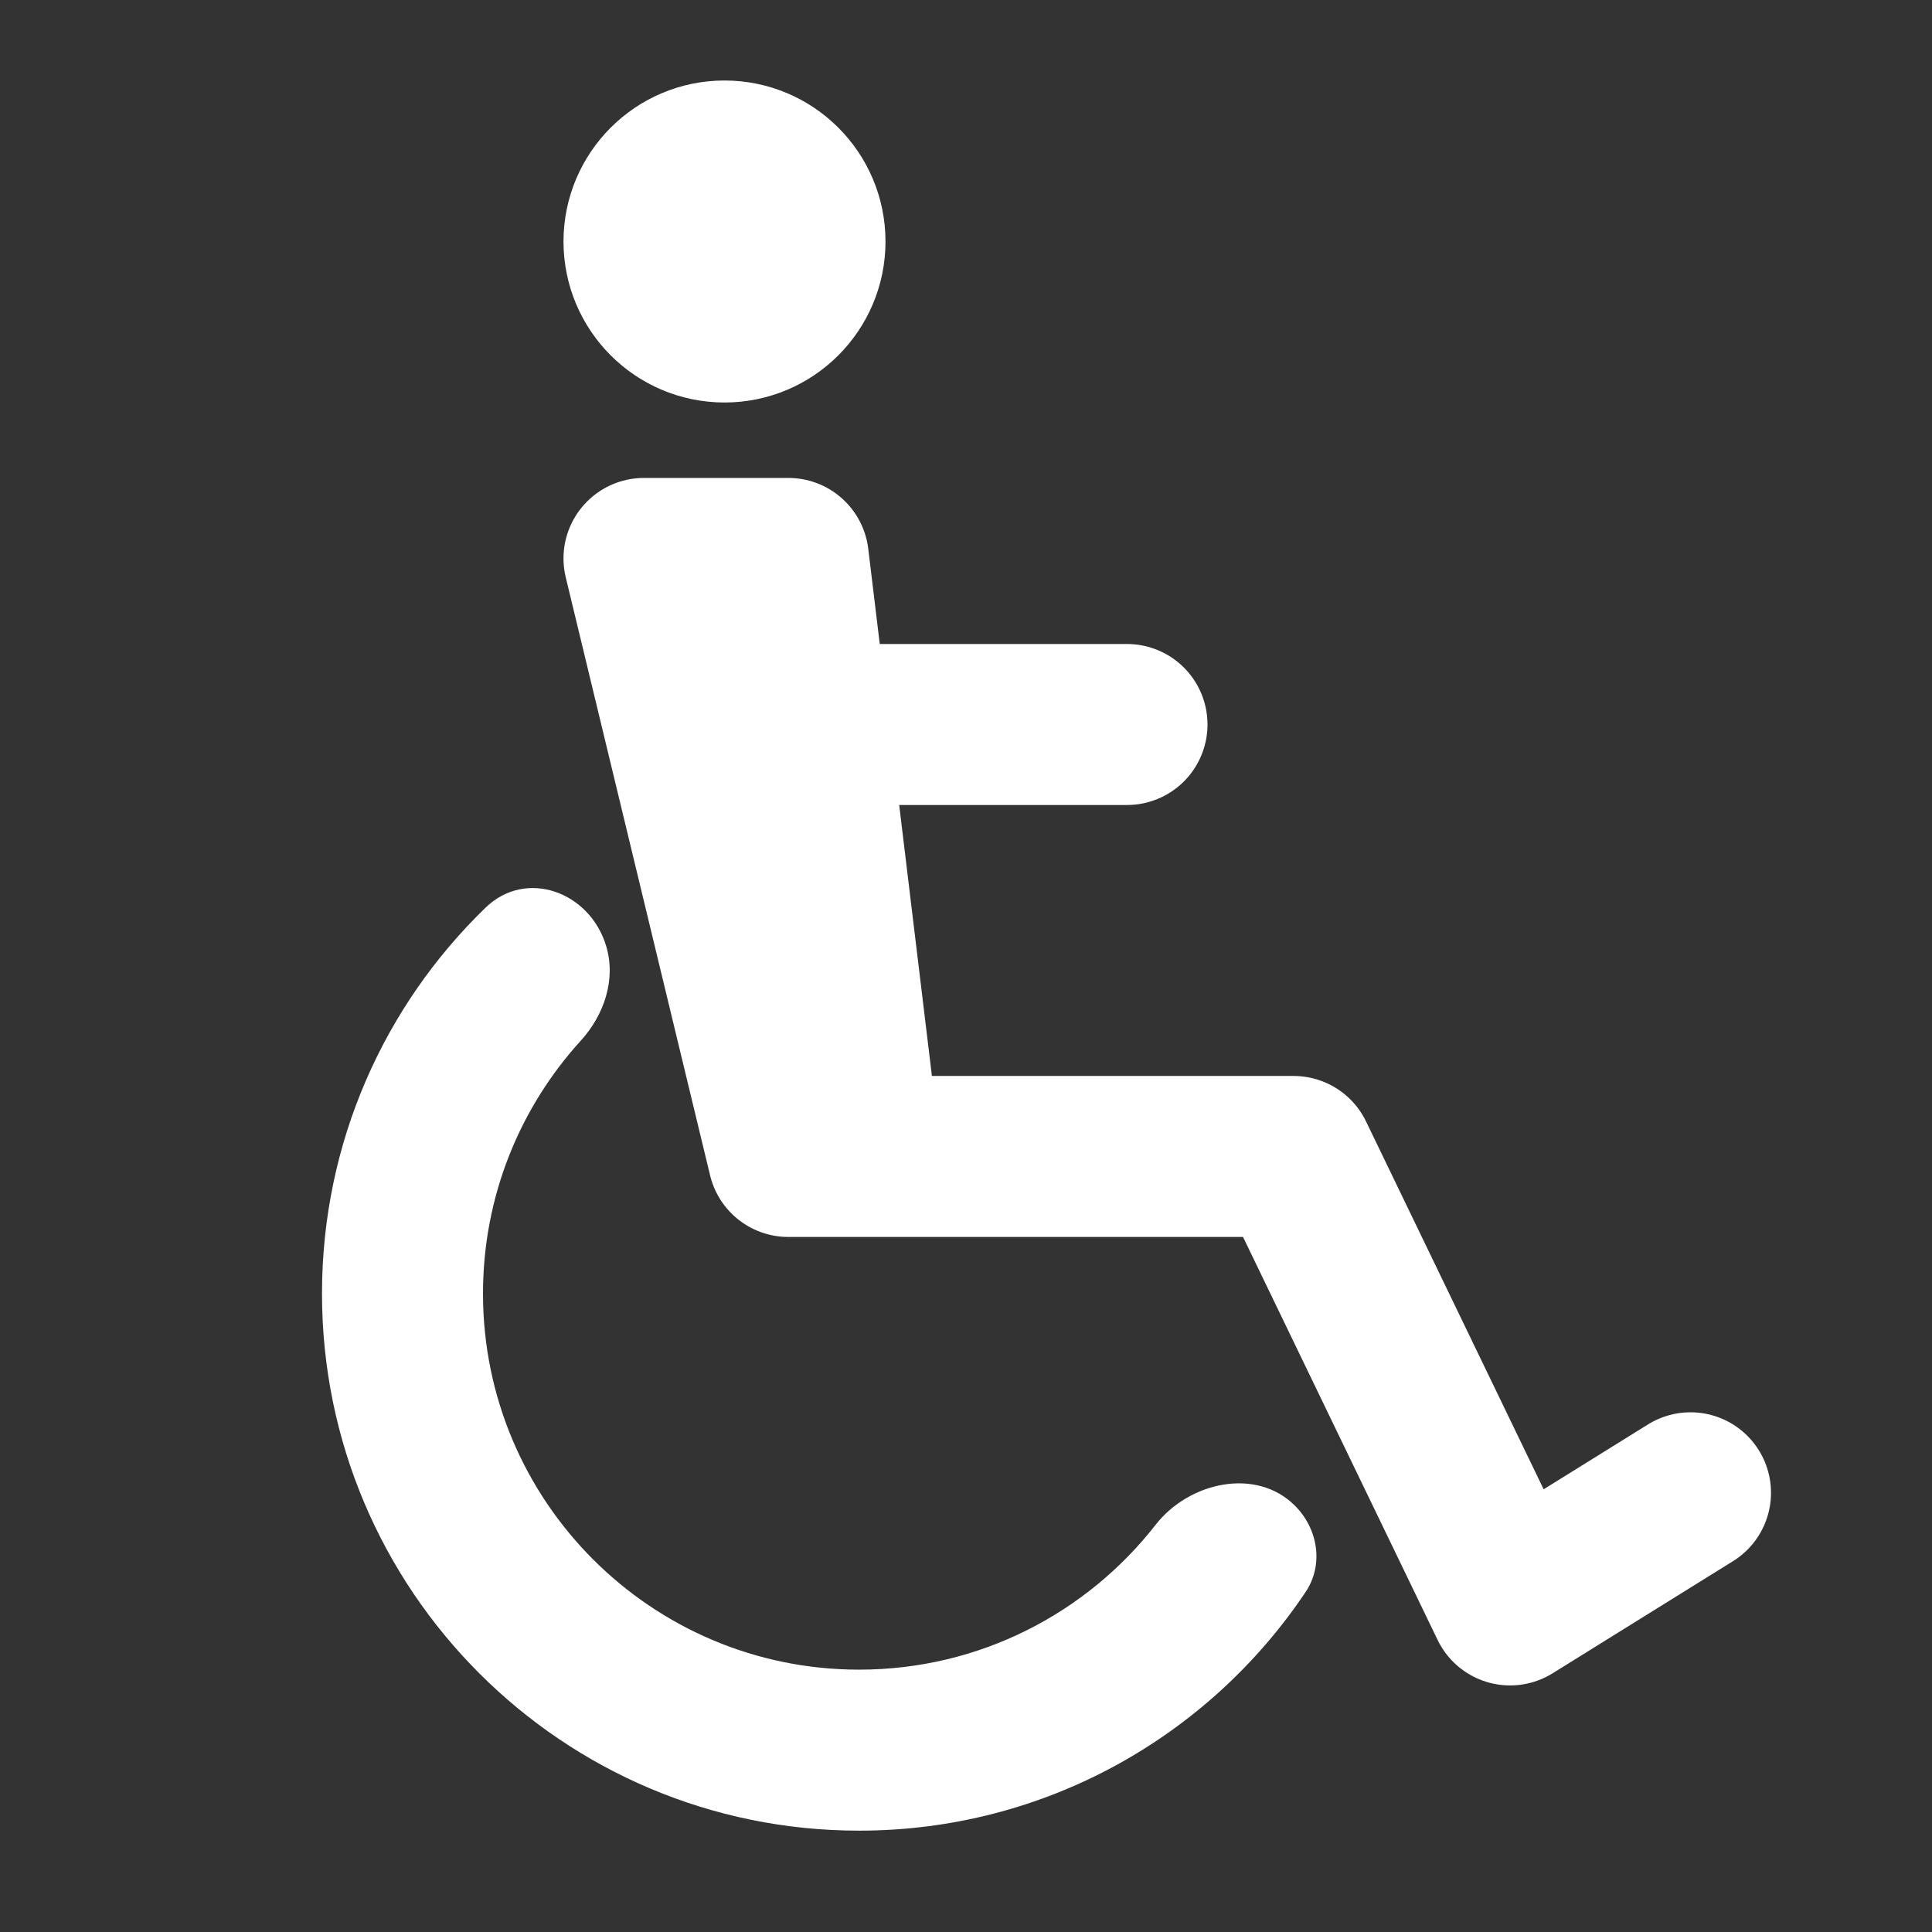 <!DOCTYPE svg PUBLIC "-//W3C//DTD SVG 1.1//EN" "http://www.w3.org/Graphics/SVG/1.1/DTD/svg11.dtd">
<!-- Uploaded to: SVG Repo, www.svgrepo.com, Transformed by: SVG Repo Mixer Tools -->
<svg width="800px" height="800px" viewBox="0 0 24 24" fill="none" xmlns="http://www.w3.org/2000/svg">
<rect x="0" y="0" width="24" height="24" fill="#333333" stroke="none"/>
<g id="SVGRepo_bgCarrier" stroke-width="0"/>
<g id="SVGRepo_tracerCarrier" stroke-linecap="round" stroke-linejoin="round"/>
<g id="SVGRepo_iconCarrier"> <path d="M21 18.544L18.759 19.937L16.069 14.366H10.69M10.69 14.366H9.793L8 6.937H9.793L10.042 9M10.69 14.366L10.042 9M10.042 9H14" stroke="#fff" stroke-width="2" stroke-linecap="round" stroke-linejoin="round"/> <path fill-rule="evenodd" clip-rule="evenodd" d="M16.086 18.704C15.607 18.225 14.773 18.407 14.356 18.941C13.501 20.037 12.169 20.741 10.672 20.741C8.092 20.741 6 18.649 6 16.069C6 14.858 6.461 13.755 7.217 12.925C7.507 12.605 7.654 12.165 7.53 11.752C7.329 11.079 6.537 10.786 6.032 11.275C4.779 12.488 4 14.187 4 16.069C4 19.754 6.987 22.741 10.672 22.741C12.984 22.741 15.022 21.564 16.219 19.776C16.446 19.438 16.374 18.992 16.086 18.704Z" fill="#fff"/> <path d="M10.25 3C10.25 3.69 9.69 4.25 9 4.25C8.31 4.25 7.75 3.69 7.75 3C7.75 2.31 8.31 1.75 9 1.75C9.69 1.75 10.25 2.31 10.25 3Z" fill="#fff" stroke="#fff" stroke-width="1.5"/> </g>
</svg>